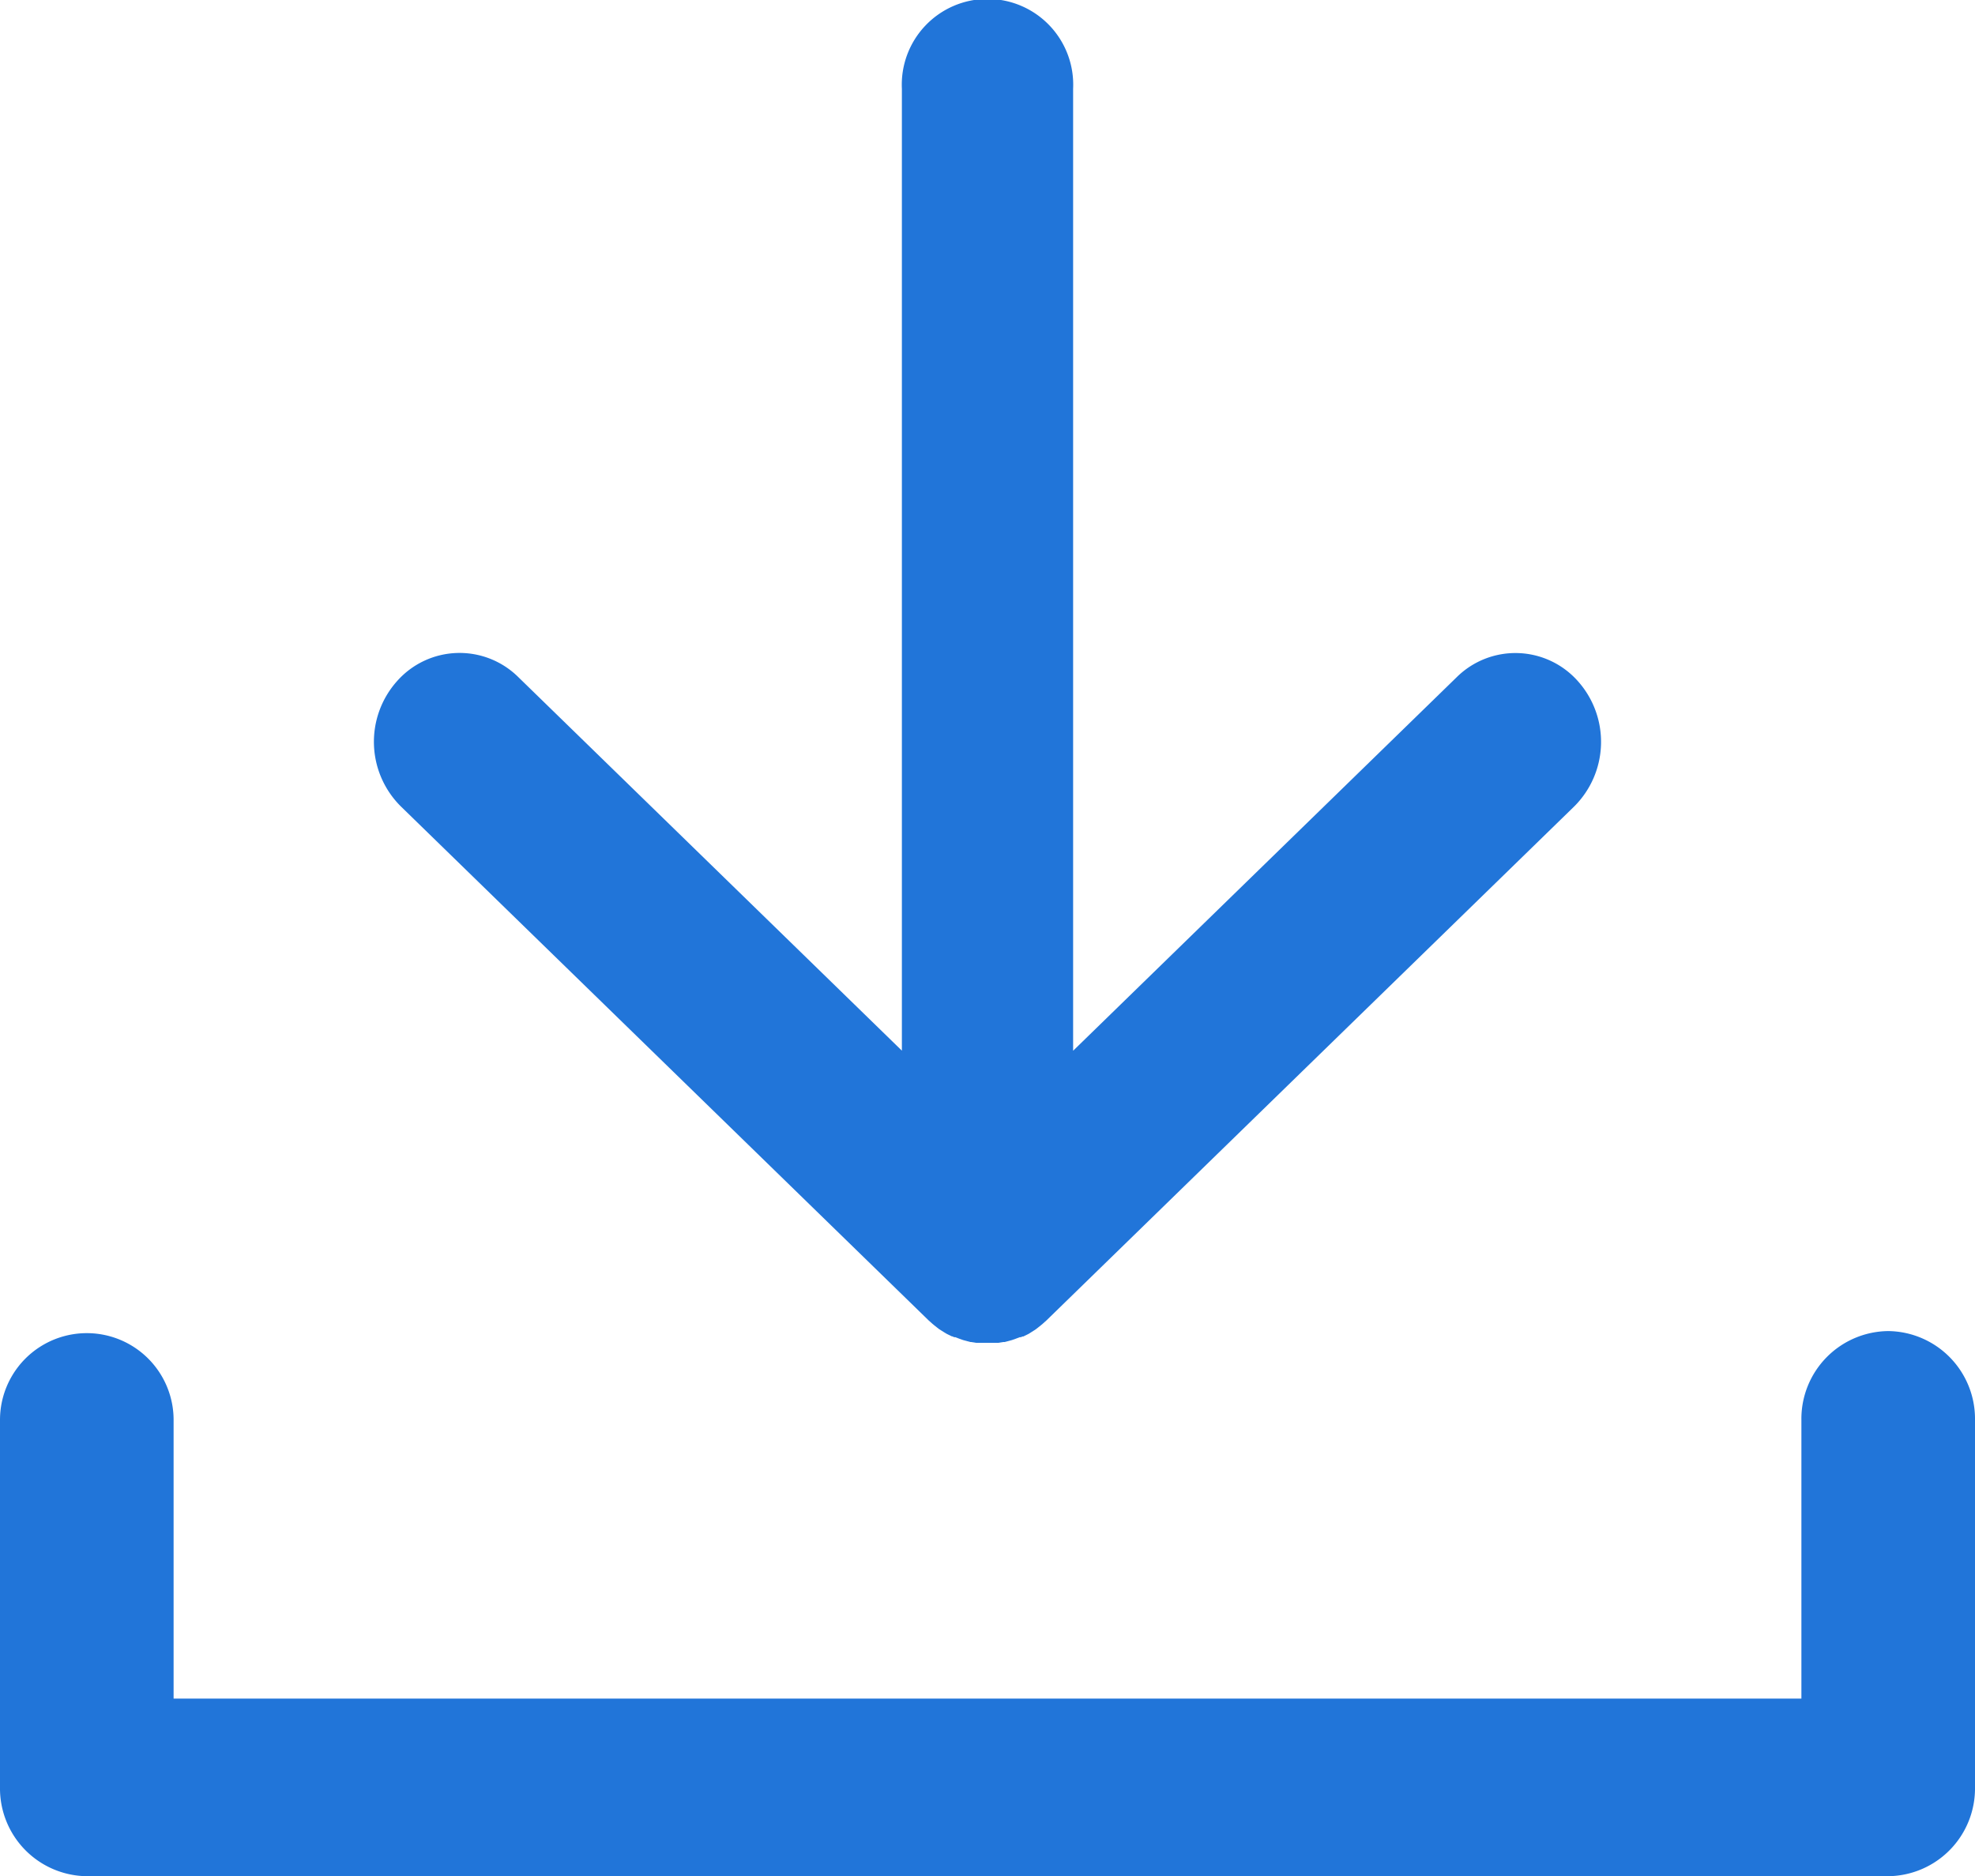<svg xmlns="http://www.w3.org/2000/svg" width="20" height="19" viewBox="0 0 20 19"><g transform="translate(-13.522 -16.217)"><path d="M32.643,110.159a.889.889,0,0,0-.879.9v2.822H15.28v-2.822a.879.879,0,1,0-1.758,0v3.721a.889.889,0,0,0,.879.9H32.643a.889.889,0,0,0,.879-.9v-3.721A.889.889,0,0,0,32.643,110.159Z" transform="translate(0 -80.461)" fill="#2175d9"/><path d="M43.733,29.592l.015.013.021.019.018.015.029.023.022.017.016.01.035.022.023.014.014.007.041.02.006,0,.016.008.012,0,.042.016.037.013.044.012.031.008h.006l.051.008.029,0h0c.028,0,.056,0,.083,0h0c.028,0,.056,0,.083,0h0l.029,0,.05-.008H44.5l.031-.008.044-.012.037-.013.042-.016.012,0,.014-.007.009,0,.041-.02.014-.007.022-.014.035-.022.015-.01.022-.017.029-.023.018-.015.021-.019.015-.013,5.346-5.207a.923.923,0,0,0,.038-1.271.845.845,0,0,0-1.226-.04l-3.885,3.784V17.116a.868.868,0,1,0-1.734,0v9.742l-3.885-3.784a.845.845,0,0,0-1.226.04.922.922,0,0,0,.038,1.271Z" transform="translate(-20.805)" fill="#2175d9"/></g></svg>